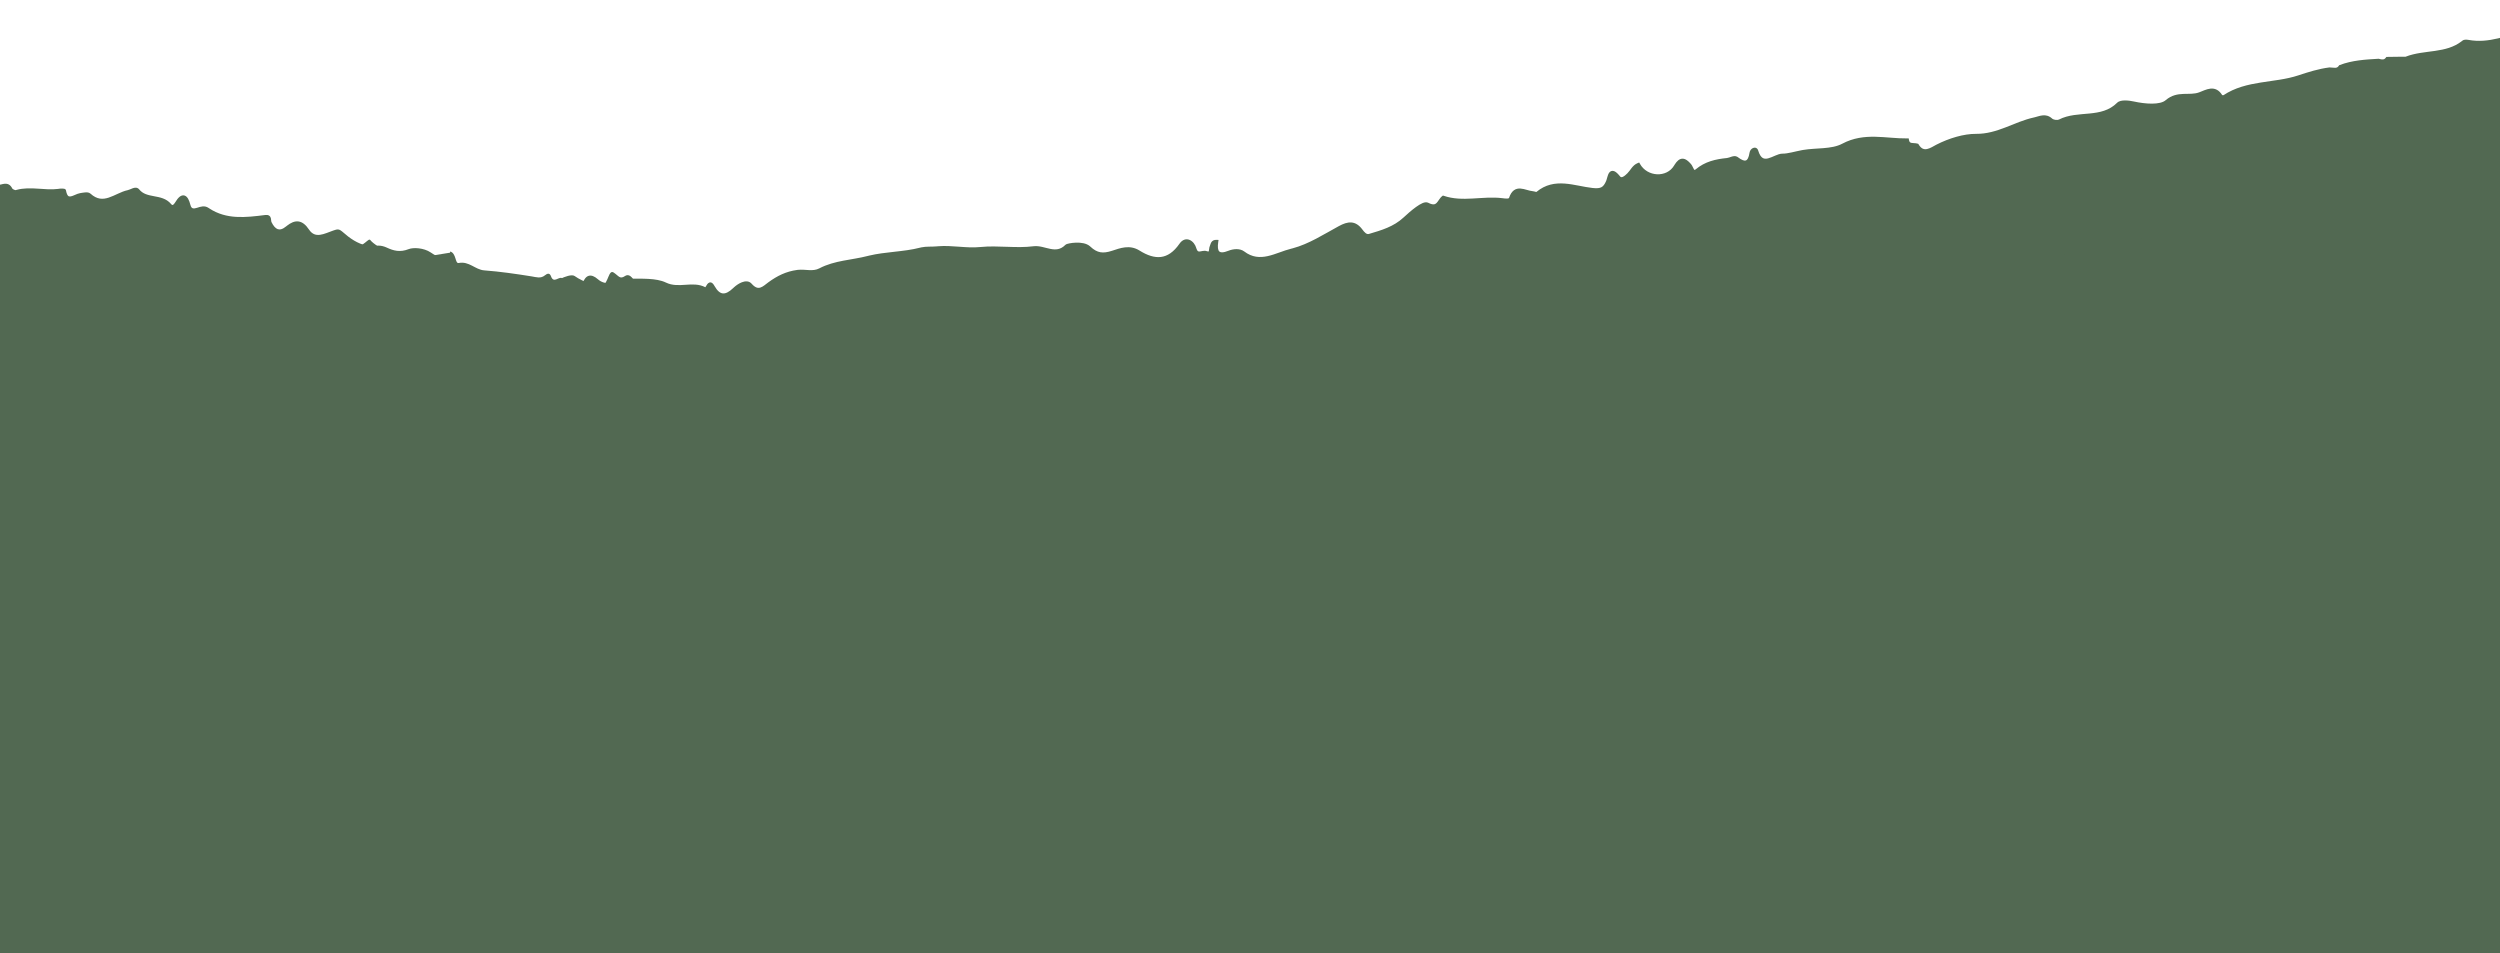 <svg width="1440" height="549" viewBox="0 0 1440 549" fill="none" xmlns="http://www.w3.org/2000/svg">
<g clip-path="url(#clip0_1431_1801)">
<path d="M1591.77 0.923C1592.43 2.99 1593.18 3.86 1593.83 4.211C1594.45 4.55 1595.2 4.537 1596.22 4.214C1597.27 3.879 1598.3 3.325 1599.53 2.784C1600.66 2.286 1601.98 1.793 1603.27 1.929H1603.27C1606.28 2.241 1609.22 2.774 1612.09 3.303C1614.98 3.834 1617.8 4.36 1620.62 4.679H1620.62C1626 5.295 1632.22 4.708 1637.3 1.534L1637.52 1.395L1637.79 1.383C1638.33 1.36 1638.88 1.342 1639.42 1.323C1639.95 1.304 1640.49 1.285 1641.02 1.263L1641.63 1.237L1641.93 1.778C1642.23 2.317 1642.48 2.886 1642.71 3.398C1642.95 3.926 1643.17 4.403 1643.43 4.838C1643.89 5.628 1644.44 6.225 1645.31 6.566L1645.49 6.632L1645.71 6.703L1645.87 6.858C1646.73 7.684 1647.38 8.093 1647.86 8.258C1648.29 8.408 1648.54 8.348 1648.73 8.237C1648.97 8.098 1649.26 7.79 1649.55 7.212C1649.7 6.92 1649.83 6.583 1649.97 6.206L1649.72 6.186L1650.38 4.864L1650.4 4.834L1651.29 5.17L1651.36 4.315C1651.62 4.337 1651.88 4.355 1652.15 4.374C1652.41 4.393 1652.69 4.412 1652.97 4.436L1653.88 4.512V81.05L1653.42 81.345C1647.43 85.156 1641.07 89.046 1632.99 87.891H1632.98C1632.79 87.862 1632.43 87.933 1631.88 88.213C1631.36 88.478 1630.83 88.848 1630.32 89.207L1630.32 89.206C1624.17 93.565 1617.63 92.818 1611.47 90.753L1610.88 90.549C1606.4 88.981 1602.16 88.612 1598.4 89.522C1594.64 90.428 1591.28 92.62 1588.54 96.314L1588.54 96.314C1586.44 99.149 1584.06 101.199 1581.33 102.471C1578.6 103.743 1575.59 104.208 1572.3 103.957H1572.29C1562.77 103.225 1554.4 106.396 1545.22 109.38H1545.22C1538.23 111.639 1530.85 115.291 1521.58 113.925C1518.27 113.436 1514.61 114.304 1510.65 115.555C1506.78 116.776 1502.61 118.373 1498.55 119.121C1498.54 119.126 1498.54 119.133 1498.52 119.143C1498.47 119.186 1498.39 119.262 1498.3 119.376C1498.12 119.606 1497.95 119.905 1497.85 120.157L1497.85 120.156C1496.48 123.428 1494.34 125.035 1491.82 125.656C1489.4 126.252 1486.7 125.917 1484.25 125.552V125.551C1482.95 125.359 1481.91 125.099 1480.93 125.121C1480.48 125.131 1480.12 125.207 1479.84 125.347C1479.57 125.479 1479.32 125.695 1479.1 126.079H1479.1C1475.88 131.738 1470.79 132.645 1465.44 133.38L1465.44 133.381C1462.92 133.728 1460.11 133.521 1457.68 133.385C1456.44 133.315 1455.31 133.262 1454.31 133.292C1453.29 133.322 1452.5 133.436 1451.92 133.655L1451.92 133.656C1449.95 134.399 1447.89 134.985 1445.85 135.535C1443.8 136.089 1441.77 136.604 1439.78 137.216C1435.81 138.437 1432.13 140.003 1429.13 142.836V142.837C1425.72 146.064 1421.22 147.573 1417.49 147.145H1417.49C1414.82 146.837 1412.03 146.854 1409.28 146.853C1406.74 146.851 1404.23 146.833 1402.02 146.487L1401.59 146.414C1398.6 145.875 1396.72 145.905 1395.24 146.434C1393.78 146.958 1392.55 148.027 1390.99 149.939H1390.99C1390.31 150.761 1389.29 151.19 1388.4 151.481C1387.94 151.632 1387.46 151.763 1387.02 151.885C1386.57 152.01 1386.16 152.127 1385.78 152.261L1385.78 152.262C1379.05 154.634 1372.21 157.528 1365.33 159.549C1363.58 160.065 1361.8 160.819 1359.9 161.584C1358.03 162.339 1356.07 163.098 1354.07 163.554C1352.06 164.011 1349.96 164.172 1347.82 163.708C1345.67 163.242 1343.54 162.16 1341.43 160.229L1341.43 160.226C1341.11 159.929 1340.81 159.821 1340.51 159.795C1340.18 159.766 1339.79 159.832 1339.3 159.982C1338.78 160.144 1338.34 160.332 1337.72 160.55C1337.17 160.746 1336.52 160.941 1335.86 160.971H1335.85C1331.1 161.166 1326.77 162.734 1322.39 164.557C1318.06 166.361 1313.62 168.444 1308.84 169.468L1308.84 169.467C1302.53 170.827 1296.46 172.926 1290.11 174.676C1283.82 176.411 1277.36 177.764 1270.56 177.511H1270.56C1268.11 177.418 1266.14 177.803 1264.5 178.661C1262.87 179.518 1261.49 180.888 1260.29 182.897L1260.29 182.896C1259.48 184.267 1258.45 186.057 1257.2 187.381C1255.95 188.709 1254.26 189.799 1252.15 189.258H1252.15C1249.24 188.503 1246.92 189.02 1244.75 190.048C1243.65 190.57 1242.58 191.223 1241.48 191.924C1240.4 192.614 1239.27 193.36 1238.09 194.014C1237.35 194.431 1236.42 195.004 1235.5 195.335C1234.55 195.679 1233.42 195.836 1232.3 195.267V195.268C1227.89 193.05 1223.69 194.718 1219.4 196.388L1219.4 196.387C1216.34 197.584 1213.38 197.046 1210.75 196.587C1208.05 196.114 1205.7 195.726 1203.34 196.696C1192.5 201.155 1181.29 204.888 1169.16 204.598H1169.16C1168.19 204.573 1167.33 204.854 1166.41 205.28C1165.95 205.497 1165.5 205.736 1165 205.993C1164.51 206.243 1163.99 206.504 1163.44 206.722V206.721C1154.4 210.302 1145.22 213.679 1135.86 216.44L1135.86 216.439C1132.05 217.567 1129.28 218.358 1127.39 221.616L1127.38 221.62C1126.3 223.474 1124.6 225.516 1122.82 226.979C1121.92 227.711 1120.97 228.33 1120.02 228.696C1119.08 229.059 1118.04 229.211 1117.06 228.839V228.84C1115.04 228.073 1113.53 227.942 1112.36 228.155C1111.2 228.366 1110.29 228.93 1109.52 229.729C1108.73 230.542 1108.1 231.589 1107.5 232.741C1107.21 233.315 1106.93 233.898 1106.66 234.482C1106.38 235.06 1106.1 235.642 1105.82 236.185L1105.82 236.186C1104.15 239.327 1102.18 241.105 1099.79 241.789C1097.46 242.458 1094.92 242.019 1092.27 241.193L1092.27 241.192C1091.64 240.995 1091.03 240.68 1090.48 240.382C1089.91 240.067 1089.42 239.779 1088.92 239.542C1087.9 239.059 1087.36 239.043 1086.92 239.369L1086.92 239.37C1078.89 245.414 1069.82 246.706 1060.43 246.484C1060.43 246.486 1060.43 246.489 1060.42 246.49C1060.4 246.504 1060.37 246.53 1060.34 246.55C1060.27 246.592 1060.18 246.654 1060.08 246.71L1059.8 246.855L1059.49 246.82C1058.57 246.715 1057.91 246.896 1057.4 247.236C1056.87 247.588 1056.41 248.174 1056.03 249.038L1055.98 249.163L1055.89 249.269C1049.49 257.119 1040.7 258.664 1031.61 258.74H1031.6C1031.3 258.74 1030.96 258.843 1030.76 258.983L1030.75 258.989L1030.19 258.161L1030.75 258.989C1028.66 260.401 1026.52 261.345 1024.42 261.123C1022.24 260.893 1020.42 259.456 1018.9 256.828C1018.55 256.221 1018.14 256.038 1017.74 256.028C1017.27 256.017 1016.63 256.244 1015.89 256.846H1015.89C1014.51 257.976 1012.99 259.027 1011.37 259.849C1010.45 260.312 1009.59 261.071 1008.64 261.966C1007.74 262.823 1006.73 263.824 1005.63 264.556C1004.5 265.308 1003.18 265.839 1001.6 265.699C1000.05 265.561 998.406 264.781 996.583 263.235L996.582 263.234C996.05 262.782 995.597 262.584 995.213 262.516C994.83 262.447 994.438 262.493 994.003 262.651C993.066 262.992 992.125 263.765 990.939 264.708C989.833 265.589 988.522 266.609 987.026 267.049C985.432 267.518 983.72 267.31 981.902 265.984C978.112 263.224 975.035 262.885 972.488 263.871C969.857 264.889 967.536 267.414 965.527 270.931L965.161 271.571L964.44 271.41C963.425 271.183 962.687 270.725 962.15 270.108C961.635 269.517 961.354 268.835 961.15 268.26C960.926 267.625 960.811 267.193 960.604 266.773C960.424 266.406 960.228 266.18 959.947 266.034L959.517 265.812L959.425 265.335C959.395 265.178 959.37 265.019 959.348 264.876C959.325 264.727 959.304 264.596 959.28 264.468C959.232 264.203 959.184 264.035 959.133 263.93C959.123 263.909 959.112 263.895 959.105 263.885C959.087 263.94 959.065 264.006 959.042 264.083C958.98 264.294 958.923 264.522 958.855 264.783C958.802 264.99 958.738 265.219 958.668 265.435C958.043 270.403 956.984 275.195 954.516 279.87C953.72 281.377 952.855 282.664 951.665 283.437C950.411 284.25 948.951 284.402 947.194 283.981V283.98C945.55 283.59 944.132 282.826 943.111 281.671C942.084 280.508 941.513 279.011 941.47 277.268L941.463 276.832C941.455 274.655 941.825 272.442 942.408 270.387L942.409 270.384C943.115 267.923 942.949 265.809 942.16 264.194C941.426 262.691 940.107 261.527 938.232 260.894L937.851 260.774C935.67 260.147 934.067 259.186 932.834 257.906C931.612 256.638 930.806 255.111 930.138 253.439V253.438C929.374 251.543 928.455 250.54 927.331 249.991C926.16 249.419 924.615 249.261 922.43 249.394C921.286 249.466 920.09 249.664 918.781 249.849C917.5 250.03 916.137 250.193 914.783 250.156C913.421 250.119 912.034 249.878 910.709 249.229C909.378 248.576 908.163 247.539 907.106 245.988C906.916 245.713 906.684 245.662 906.554 245.684C906.462 245.698 906.213 245.784 906.074 246.318L906.073 246.317C905.749 247.598 905.367 248.711 904.888 249.576C904.414 250.432 903.777 251.171 902.885 251.488C901.957 251.818 901.002 251.608 900.102 251.091C899.215 250.582 898.284 249.728 897.288 248.569L897.257 248.539C897.251 248.536 897.249 248.538 897.245 248.538C897.2 248.536 897.079 248.549 896.872 248.649C896.452 248.853 895.974 249.271 895.614 249.684L895.613 249.683C893.742 251.836 891.81 252.733 889.803 252.357C887.92 252.006 886.278 250.573 884.821 248.903V248.902C884.006 247.969 882.997 247.302 881.848 246.703C881.271 246.403 880.672 246.125 880.046 245.837C879.428 245.552 878.782 245.256 878.146 244.929V244.928C875.255 243.443 872.052 242.729 868.757 242.021C865.511 241.324 862.147 240.63 859.192 239.133V239.132C852.844 235.909 848.426 238.667 842.98 240.752C841.439 241.342 839.939 242.069 838.401 242.815C836.877 243.555 835.313 244.315 833.702 244.929C830.455 246.166 826.946 246.839 822.889 245.661L822.887 245.66C821.929 245.379 821.062 245.593 820.129 246.125C819.132 246.693 818.265 247.49 817.181 248.319L817.177 248.321C813.461 251.138 809.563 253.864 805.372 254.899C801.084 255.959 796.585 255.232 791.763 251.402C791.528 251.216 791.337 251.167 791.163 251.165C790.964 251.163 790.712 251.224 790.382 251.377C790.05 251.531 789.703 251.745 789.306 251.999C788.931 252.239 788.493 252.525 788.059 252.744L787.748 252.9L787.408 252.831C784.214 252.182 781.678 251.606 779.725 250.897C777.765 250.186 776.274 249.301 775.28 247.958C774.283 246.61 773.889 244.939 773.83 242.876C773.771 240.824 774.042 238.265 774.478 235.057V235.056C774.724 233.254 774.543 232.007 774.157 231.121C773.777 230.25 773.159 229.635 772.35 229.162C771.521 228.678 770.509 228.352 769.379 228.07C768.817 227.93 768.246 227.806 767.661 227.677C767.083 227.549 766.494 227.415 765.926 227.263C761.967 226.206 757.9 225.942 753.738 225.884C749.622 225.827 745.32 225.975 741.124 225.718V225.717C736.927 225.464 732.739 225.645 728.43 225.645C723.934 225.645 720.457 226.671 717.776 228.725C715.091 230.783 713.092 233.959 711.719 238.472V238.473C710.826 241.391 709.621 244.15 707.557 245.536C705.331 247.03 702.506 246.718 699.004 244.493V244.492C697.685 243.657 696.554 243.654 695.438 244.004C694.523 244.291 693.662 244.793 692.715 245.359L691.733 245.941C690.859 246.448 690.031 247.044 689.138 247.667C688.263 248.277 687.334 248.907 686.335 249.401C684.274 250.421 681.923 250.86 678.965 249.687V249.686C678.328 249.434 677.623 249.615 677.064 250.185C676.506 250.755 676.165 251.667 676.363 252.681L676.364 252.684C676.763 254.753 676.889 256.457 676.701 257.791C676.512 259.133 675.98 260.244 674.938 260.865C673.929 261.467 672.685 261.459 671.41 261.157C670.119 260.851 668.631 260.207 666.986 259.31V259.309C666.813 259.216 666.517 259.12 666.226 259.081C666.083 259.062 665.974 259.062 665.905 259.07C665.899 259.071 665.894 259.072 665.89 259.072C664.011 260.449 662.382 261.179 660.913 261.305C659.374 261.437 658.14 260.897 657.135 260.024C656.166 259.183 655.393 258.021 654.704 256.865C654.073 255.806 653.524 254.781 652.9 253.787L652.628 253.363C650.131 249.579 645.701 248.831 641.362 249.833L640.942 249.936C632.694 252.062 624.907 254.504 620.968 262.71C620.677 263.319 620.193 264.336 619.515 264.992C619.16 265.336 618.658 265.674 618.015 265.719C617.347 265.765 616.742 265.483 616.227 265.019V265.018C615.606 264.463 614.871 263.946 614.07 263.404C613.286 262.874 612.426 262.312 611.643 261.708C610.078 260.502 608.587 258.957 608.33 256.665V256.664C608.098 254.635 607.813 252.972 607.172 251.588C606.551 250.248 605.575 249.131 603.863 248.248V248.247C603.504 248.063 603.265 247.747 603.131 247.541C602.974 247.3 602.843 247.029 602.745 246.776C602.648 246.526 602.566 246.254 602.525 246.003C602.506 245.882 602.489 245.725 602.501 245.56C602.509 245.45 602.543 245.091 602.838 244.802L602.837 244.801C604.156 243.496 604.624 242.572 604.725 241.943C604.814 241.386 604.638 240.906 604.173 240.374C603.676 239.805 602.941 239.282 602.067 238.679C601.245 238.111 600.283 237.461 599.567 236.703V236.702C599.215 236.33 598.86 235.929 598.577 235.511C598.296 235.095 598.043 234.601 597.966 234.046C597.884 233.457 598.009 232.87 598.369 232.327C598.711 231.812 599.237 231.377 599.896 230.992L599.898 230.991C601.056 230.32 601.461 229.685 601.53 229.207C601.597 228.747 601.404 228.058 600.444 227.14V227.139C598.151 224.949 595.746 222.636 594.204 219.831C592.899 217.456 592.22 214.751 592.643 211.498C591.944 211.97 591.51 212.457 591.222 212.932C590.73 213.741 590.584 214.637 590.473 215.732V215.736C590.087 219.375 588.168 221.784 585.063 223.491L585.064 223.492C584.164 223.99 583.31 224.454 582.61 224.929C581.88 225.423 581.493 225.818 581.357 226.105C581.305 226.217 581.305 226.283 581.315 226.335C581.328 226.399 581.378 226.539 581.578 226.755C582.004 227.214 582.921 227.815 584.657 228.526L584.884 228.631C585.972 229.2 586.372 230.404 586.458 231.496C586.553 232.706 586.31 234.124 585.853 235.476C585.393 236.835 584.691 238.203 583.803 239.309C582.924 240.401 581.787 241.329 580.436 241.622H580.435C577.934 242.162 576.814 242.876 576.365 243.684C575.919 244.487 575.933 245.749 576.744 247.972L576.849 248.289C577.064 249.036 577.087 249.831 577.029 250.571C576.963 251.425 576.782 252.276 576.596 253.013L576.595 253.017C576.328 254.055 576.025 255.362 575.474 256.489C574.906 257.65 574.023 258.736 572.54 259.241C571.705 259.528 570.933 259.525 570.244 259.208C569.593 258.908 569.151 258.387 568.831 257.92C568.528 257.477 568.226 256.905 568.007 256.534C567.752 256.104 567.543 255.819 567.33 255.644L567.329 255.643C564.187 253.053 562.305 250.029 561.531 246.703C560.761 243.391 561.106 239.859 562.281 236.264C563.138 233.629 562.885 232.217 562.174 231.27C561.482 230.348 560.217 229.646 558.276 228.911L557.402 228.593C551.085 226.374 545.186 225.366 538.735 227.011L538.733 227.012C534.204 228.154 530.749 226.844 527.854 224.703C526.428 223.648 525.13 222.388 523.906 221.137C522.664 219.867 521.52 218.631 520.324 217.523L519.942 217.178C518.042 215.485 516.274 214.355 514.459 213.864C512.56 213.351 510.504 213.512 508.038 214.66H508.036C507.739 214.798 507.487 214.942 507.113 215.133C506.775 215.305 506.375 215.493 505.94 215.615C505.496 215.74 504.994 215.802 504.453 215.708C503.908 215.613 503.383 215.372 502.88 214.975V214.974C499.848 212.596 496.359 211.759 492.602 211.217C488.913 210.685 484.834 210.436 481.084 209.124V209.123C478.729 208.3 477.067 208.636 475.877 209.59C474.623 210.595 473.694 212.44 473.203 215.021L473.202 215.022C472.719 217.556 472.182 220.282 470.878 222.56C469.534 224.906 467.404 226.741 463.871 227.571H463.869C463.26 227.714 462.934 227.964 462.738 228.224C462.53 228.501 462.398 228.886 462.351 229.401C462.25 230.492 462.538 231.738 462.735 232.94L462.736 232.942C463.282 236.302 462.342 238.646 460.702 240.485C459.155 242.221 456.926 243.539 455.104 244.837L455.104 244.838C453.952 245.663 452.839 246.117 451.746 246.26C450.652 246.402 449.645 246.223 448.72 245.878C447.806 245.537 446.96 245.031 446.18 244.51C445.788 244.249 445.401 243.975 445.028 243.713C444.651 243.448 444.287 243.192 443.922 242.952L443.921 242.951C438.823 239.588 434.077 236.153 430.162 230.567V230.566C428.29 227.893 428.233 225.553 428.676 223.485C428.887 222.5 429.218 221.55 429.471 220.741C429.735 219.897 429.924 219.181 429.952 218.505V218.503C430.224 212.195 429.134 206.133 427.794 200.005C426.677 194.896 425.38 189.71 424.613 184.384C423.54 186.955 423.16 189.788 422.747 192.767C422.2 196.714 421.591 200.925 418.851 204.449L418.852 204.45C417.573 206.102 416.642 207.536 416.297 209.016C415.968 210.428 416.151 211.995 417.379 213.978H417.378C417.943 214.883 418.865 216.327 419.189 217.873C419.356 218.669 419.378 219.541 419.086 220.41C418.791 221.289 418.203 222.085 417.287 222.761L417.283 222.764C416.377 223.426 415.467 223.779 414.553 223.862C413.644 223.946 412.802 223.756 412.038 223.442C411.282 223.132 410.577 222.69 409.935 222.242C409.612 222.017 409.294 221.784 408.989 221.56C408.683 221.334 408.391 221.117 408.102 220.914V220.915C407.353 220.396 406.624 219.77 405.96 219.205C405.091 220.301 405.298 221.515 405.624 222.01L405.703 222.112L405.705 222.115C407.353 223.955 408.366 225.664 408.806 227.294C409.252 228.95 409.09 230.465 408.491 231.855C407.903 233.22 406.909 234.427 405.748 235.53C404.585 236.634 403.204 237.68 401.792 238.704L401.791 238.705C398.504 241.087 396.638 244.777 395.464 248.797C395.056 250.196 394.514 251.562 393.566 252.547C392.563 253.589 391.207 254.105 389.423 253.991V253.99C387.687 253.882 386.086 253.306 384.901 252.262C383.7 251.202 382.982 249.706 382.973 247.906L382.963 247.451C382.882 245.243 382.299 243.984 381.422 243.217C380.508 242.418 379.088 241.983 376.971 241.847L376.537 241.823C373.991 241.71 370.716 240.565 369.637 237.292V237.291C369.03 235.481 369.44 233.931 370.286 232.698C371.102 231.511 372.315 230.623 373.352 229.983L373.354 229.982C374.547 229.25 375.259 228.637 375.641 228.138C376.002 227.666 376.018 227.369 375.971 227.162C375.91 226.897 375.687 226.526 375.128 226.043C374.58 225.569 373.809 225.071 372.833 224.526V224.525C371.897 224.004 370.861 223.243 370.133 222.275C369.393 221.292 368.917 220.009 369.343 218.576L369.344 218.571C370.932 213.321 372.287 208.807 370.099 203.547V203.546C369.889 203.041 369.928 202.467 369.955 202.111C369.989 201.665 370.032 201.328 370.022 200.959C370.014 200.615 369.955 200.35 369.836 200.136C369.724 199.935 369.515 199.699 369.062 199.483C368.399 199.169 367.629 198.65 367.115 197.971C366.581 197.266 366.228 196.219 366.881 195.157L366.884 195.151L367.104 194.785C368.166 192.967 368.573 191.334 368.587 189.822C368.602 188.196 368.165 186.638 367.487 185.056C366.8 183.452 365.908 181.913 365.021 180.242C364.152 178.604 363.306 176.871 362.828 175.02L362.827 175.017C362.585 174.071 362.254 173.08 361.905 171.998C361.562 170.932 361.207 169.795 360.952 168.624C360.44 166.276 360.306 163.708 361.473 161.123L361.738 160.532L362.386 160.534C365.873 160.542 369.804 160.432 373.485 160.643C377.163 160.853 380.747 161.386 383.567 162.752H383.566C387.347 164.579 391.144 164.287 395.142 164.02C398.784 163.776 402.628 163.548 406.287 165.452C406.499 165.132 406.717 164.793 406.848 164.554L406.849 164.552C407.155 163.995 407.485 163.518 407.862 163.184C408.259 162.833 408.791 162.576 409.415 162.681C409.981 162.776 410.403 163.137 410.699 163.471C411.005 163.816 411.287 164.258 411.554 164.736C413.227 167.691 414.849 168.87 416.393 169.007C417.981 169.147 419.932 168.233 422.368 165.878L422.862 165.419C424.076 164.338 425.685 163.218 427.32 162.585C429.152 161.876 431.406 161.656 432.952 163.431H432.951C434.057 164.699 435.012 165.335 435.818 165.613C436.604 165.885 437.329 165.845 438.053 165.607C438.802 165.361 439.547 164.902 440.332 164.327C440.722 164.041 441.105 163.739 441.499 163.43C441.887 163.125 442.287 162.811 442.687 162.524C447.713 158.904 452.673 156.366 459.194 155.48L459.628 155.429C461.799 155.203 464.026 155.487 465.966 155.577C468.106 155.676 470.057 155.565 471.919 154.581C476.333 152.25 481.045 151.06 485.746 150.156C490.498 149.243 495.136 148.636 499.674 147.466L500.609 147.233C505.298 146.112 510.137 145.582 514.925 145.05C520.057 144.48 525.135 143.907 530.064 142.629L530.675 142.485C532.108 142.184 533.587 142.104 534.995 142.071C536.645 142.032 538.154 142.056 539.574 141.911L540.385 141.837C544.429 141.512 548.409 141.809 552.303 142.097C556.484 142.406 560.567 142.704 564.694 142.286C569.838 141.767 575.053 141.986 580.166 142.164C585.306 142.343 590.351 142.48 595.283 141.839H595.284C597.002 141.617 598.706 141.874 600.324 142.236C601.133 142.417 601.948 142.631 602.733 142.831C603.527 143.033 604.301 143.225 605.068 143.372C606.604 143.667 608.053 143.777 609.458 143.478C610.844 143.182 612.255 142.473 613.69 141.017L613.695 141.012C613.869 140.838 614.084 140.736 614.194 140.687C614.338 140.622 614.502 140.563 614.675 140.509C615.022 140.399 615.465 140.288 615.97 140.188C616.982 139.986 618.302 139.812 619.717 139.764C621.129 139.716 622.668 139.793 624.104 140.111C625.444 140.408 626.761 140.929 627.792 141.816L627.994 141.998V141.999C630.069 143.959 631.916 144.95 633.826 145.286C635.753 145.625 637.87 145.319 640.532 144.449H640.533C645.064 142.973 650.642 140.714 656.383 144.327C660.873 147.146 664.981 148.479 668.725 148.004C672.431 147.534 676.004 145.263 679.383 140.384C680.215 139.182 681.181 138.398 682.244 138.048C683.317 137.694 684.377 137.819 685.312 138.234C687.128 139.042 688.522 140.958 689.07 142.922L689.186 143.297C689.459 144.106 689.761 144.476 689.993 144.651C690.238 144.835 690.542 144.906 691.016 144.87C691.559 144.829 692.027 144.689 692.763 144.558C693.4 144.444 694.22 144.348 695.016 144.641H695.017C695.802 144.929 696.091 144.861 696.143 144.841C696.153 144.837 696.159 144.834 696.176 144.812C696.201 144.778 696.243 144.706 696.286 144.562C696.382 144.244 696.416 143.853 696.482 143.294C696.54 142.812 696.626 142.156 696.902 141.603C697.002 141.404 697.074 141.166 697.192 140.796C697.298 140.465 697.442 140.03 697.679 139.626C697.928 139.201 698.291 138.79 698.842 138.508C699.382 138.231 700.024 138.12 700.769 138.151L701.888 138.198L701.715 139.305C701.489 140.75 701.43 141.95 701.541 142.893C701.653 143.84 701.924 144.432 702.27 144.782C702.593 145.111 703.101 145.348 703.97 145.339C704.862 145.33 706.072 145.058 707.668 144.412C709.012 143.866 710.615 143.506 712.19 143.504C713.76 143.502 715.39 143.858 716.687 144.844C721.255 148.319 725.71 148.497 730.175 147.521C732.433 147.028 734.676 146.243 736.944 145.43C739.191 144.624 741.476 143.786 743.729 143.241L744.623 143.014C753.846 140.565 762.385 135.034 771.188 130.234H771.189C773.684 128.877 776.066 127.968 778.368 128.141C780.743 128.319 782.818 129.625 784.728 132.196C785.315 132.981 785.921 133.755 786.603 134.27C787.251 134.759 787.864 134.941 788.555 134.736L788.557 134.735C795.818 132.592 802.75 130.555 808.41 125.302C810.369 123.478 813.092 121.048 815.636 119.22C816.903 118.309 818.168 117.517 819.298 117.031C819.863 116.788 820.432 116.605 820.976 116.536C821.517 116.467 822.103 116.504 822.635 116.779H822.636C824.124 117.55 825.132 117.753 825.828 117.707C826.486 117.664 826.975 117.393 827.434 116.945C827.93 116.461 828.335 115.835 828.854 115.077C829.338 114.368 829.926 113.544 830.728 112.945L831.149 112.63L831.648 112.8C837.045 114.642 842.546 114.655 848.202 114.354C853.805 114.055 859.631 113.439 865.387 114.151H865.388C866.282 114.263 867.267 114.414 868.108 114.372C869.032 114.326 869.18 114.086 869.211 113.992L869.212 113.987C869.902 111.905 870.822 110.484 871.989 109.617C873.176 108.736 874.493 108.522 875.77 108.601C877.015 108.677 878.298 109.037 879.459 109.366C880.662 109.707 881.743 110.017 882.753 110.105C883.079 110.131 883.411 110.204 883.694 110.274C884.05 110.363 884.198 110.41 884.495 110.481C884.714 110.534 884.865 110.557 884.966 110.564C890.19 106.187 895.728 105.345 901.21 105.731C903.954 105.925 906.7 106.427 909.378 106.942C912.075 107.462 914.692 107.992 917.264 108.275L917.267 108.276C919.831 108.565 921.354 108.406 922.431 107.83C923.483 107.267 924.299 106.199 925.173 104.146C925.4 103.603 925.574 102.866 925.834 101.957C926.069 101.138 926.383 100.151 926.908 99.446C927.184 99.077 927.563 98.72 928.082 98.535C928.617 98.344 929.18 98.379 929.729 98.582C930.624 98.912 931.583 99.725 932.669 101.009L933.143 101.588L933.144 101.59C933.417 101.937 933.661 102.032 933.866 102.055C934.11 102.081 934.44 102.017 934.867 101.809C935.74 101.382 936.647 100.54 937.394 99.801L937.396 99.799C937.816 99.385 938.199 98.911 938.593 98.389C938.968 97.891 939.393 97.294 939.814 96.761C940.685 95.659 941.755 94.545 943.367 93.916L944.181 93.599L944.605 94.362C948.845 101.989 960.077 102.47 964.293 95.331L964.56 94.892C965.9 92.748 967.353 91.404 969.136 91.401C970.068 91.4 970.933 91.775 971.729 92.338C972.424 92.829 973.116 93.496 973.817 94.288L974.118 94.635L974.12 94.637C974.489 95.072 974.778 95.67 975.004 96.144C975.257 96.676 975.463 97.122 975.695 97.474C975.938 97.841 976.076 97.89 976.091 97.894C976.093 97.894 976.099 97.894 976.109 97.894C976.122 97.893 976.15 97.889 976.194 97.874C976.289 97.841 976.45 97.759 976.682 97.565C982.124 93.017 988.21 91.667 994.771 91.014L994.774 91.013C995.085 90.983 995.465 90.882 995.936 90.727C996.357 90.588 996.932 90.376 997.424 90.228C998.316 89.957 999.608 89.655 1000.7 90.328L1000.92 90.477C1002.11 91.383 1003.1 91.968 1003.91 92.27C1004.72 92.572 1005.27 92.563 1005.66 92.42C1006.03 92.279 1006.44 91.94 1006.82 91.198C1007.2 90.447 1007.52 89.359 1007.75 87.873C1007.94 86.666 1008.78 85.656 1009.75 85.246C1010.25 85.035 1010.87 84.946 1011.48 85.203C1012.11 85.469 1012.51 86.02 1012.71 86.686L1012.71 86.688C1013.48 89.228 1014.42 90.431 1015.31 90.974C1016.18 91.502 1017.2 91.531 1018.46 91.212C1019.75 90.886 1021.07 90.256 1022.5 89.644C1023.85 89.066 1025.36 88.478 1026.76 88.5H1026.77C1028.18 88.521 1029.96 88.217 1031.92 87.797C1033.83 87.388 1035.95 86.859 1037.85 86.504L1038.6 86.37C1042.4 85.736 1046.46 85.644 1050.2 85.341C1054.26 85.012 1058.01 84.435 1061.14 82.772C1067.55 79.365 1073.89 78.662 1080.13 78.774C1083.24 78.831 1086.34 79.091 1089.41 79.323C1092.48 79.557 1095.52 79.763 1098.55 79.727L1099.41 79.716L1099.55 80.567C1099.67 81.305 1099.9 81.676 1100.11 81.881C1100.32 82.089 1100.61 82.228 1101.05 82.314C1101.51 82.406 1102.01 82.422 1102.64 82.457C1103.22 82.49 1103.92 82.54 1104.58 82.748L1104.94 82.864L1105.13 83.193C1105.94 84.567 1106.77 85.282 1107.53 85.633C1108.29 85.981 1109.1 86.021 1109.97 85.844C1110.86 85.664 1111.77 85.267 1112.71 84.784C1113.17 84.544 1113.62 84.29 1114.07 84.038C1114.51 83.789 1114.96 83.538 1115.38 83.321C1122.64 79.61 1131.17 77.036 1138.26 77.098C1144.37 77.149 1149.77 75.457 1155.12 73.402C1160.42 71.365 1165.75 68.924 1171.48 67.671L1172.09 67.526C1172.69 67.372 1173.29 67.192 1173.92 67.013C1174.74 66.781 1175.61 66.556 1176.5 66.46C1178.34 66.26 1180.21 66.629 1182.1 68.356L1182.23 68.46C1182.59 68.703 1183.21 68.934 1183.96 69.035C1184.83 69.151 1185.56 69.057 1185.91 68.872L1185.92 68.87C1191.43 66.039 1197.75 65.957 1203.55 65.381C1209.43 64.796 1214.92 63.715 1219.46 59.196C1220.02 58.629 1220.78 58.304 1221.55 58.115C1222.32 57.924 1223.19 57.855 1224.05 57.855C1225.78 57.858 1227.65 58.145 1229.1 58.462H1229.1C1232.39 59.181 1236.19 59.719 1239.59 59.695C1243.05 59.671 1245.86 59.064 1247.39 57.736L1247.39 57.734C1250.83 54.773 1254.35 54.223 1257.65 54.097C1258.47 54.066 1259.29 54.06 1260.08 54.052C1260.87 54.043 1261.64 54.031 1262.4 53.989C1263.92 53.905 1265.35 53.702 1266.73 53.185L1267.45 52.9C1267.7 52.8 1267.95 52.696 1268.21 52.589C1268.72 52.377 1269.26 52.154 1269.8 51.948C1270.88 51.538 1272.05 51.167 1273.23 51.049C1274.43 50.929 1275.67 51.066 1276.87 51.687C1278.03 52.283 1279.06 53.287 1279.98 54.77C1280.05 54.792 1280.14 54.819 1280.26 54.835C1280.4 54.855 1280.54 54.858 1280.64 54.849C1280.66 54.846 1280.68 54.842 1280.7 54.839C1287.38 50.413 1294.75 48.722 1302.1 47.551C1309.54 46.366 1316.87 45.717 1323.81 43.422C1329.62 41.5 1335.52 39.622 1341.73 38.842L1341.79 38.834H1341.85C1342.46 38.834 1343.08 38.908 1343.61 38.966C1344.17 39.026 1344.65 39.071 1345.1 39.051C1345.54 39.032 1345.9 38.952 1346.22 38.788C1346.53 38.627 1346.86 38.356 1347.17 37.866L1347.35 37.591L1347.65 37.474C1354.91 34.689 1362.53 34.297 1369.96 33.849L1370.13 33.838L1370.3 33.886C1371.23 34.153 1371.98 34.301 1372.62 34.227C1373.19 34.16 1373.74 33.909 1374.26 33.191L1374.55 32.788L1375.05 32.78C1377.97 32.735 1380.87 32.69 1383.79 32.66H1385.64C1391.1 30.525 1397.08 30.118 1402.64 29.302C1408.16 28.492 1413.38 27.279 1417.91 23.768L1418.35 23.421C1418.91 22.965 1419.65 22.86 1420.2 22.841C1420.8 22.821 1421.41 22.896 1421.9 22.986C1427.78 24.071 1433.36 23.401 1438.93 22.092C1441.71 21.436 1444.48 20.624 1447.29 19.796C1450.08 18.97 1452.92 18.126 1455.79 17.425H1455.79C1472.29 13.418 1489.2 8.425 1506.87 10.356H1506.87C1508.62 10.546 1510.17 10.04 1511.83 9.367C1513.42 8.723 1515.22 7.861 1517.14 7.71C1526.9 6.908 1536.79 7.498 1546.44 7.782C1552.44 7.959 1558.06 7.105 1563.43 5.567L1563.43 5.566C1569.78 3.763 1576.24 1.138 1583.43 3.804C1583.64 3.883 1583.75 3.856 1583.82 3.826C1583.94 3.778 1584.1 3.664 1584.33 3.417C1584.45 3.297 1584.56 3.168 1584.69 3.016C1584.82 2.87 1584.97 2.706 1585.12 2.547C1585.43 2.235 1585.84 1.876 1586.38 1.672L1586.39 1.669C1587.75 1.17 1589.17 0.731 1590.5 0.279L1591.46 -0.051L1591.77 0.923ZM942.856 279.335C942.886 279.414 942.918 279.491 942.95 279.567L942.857 279.335C942.828 279.256 942.8 279.177 942.773 279.096L942.856 279.335ZM965.856 268.507C965.756 268.654 965.658 268.804 965.561 268.956C965.658 268.805 965.756 268.655 965.856 268.508V268.507ZM943.819 268.267C943.794 268.573 943.755 268.885 943.702 269.202L943.771 268.73C943.791 268.575 943.807 268.42 943.819 268.267ZM983.643 265.858C983.736 265.901 983.829 265.94 983.921 265.976V265.975C983.814 265.933 983.706 265.886 983.598 265.836C983.613 265.843 983.627 265.852 983.643 265.858ZM987.452 265.826V265.827V265.826ZM983.075 265.562C983.105 265.58 983.135 265.595 983.165 265.612C983.085 265.567 983.005 265.519 982.924 265.468C982.975 265.5 983.025 265.533 983.075 265.562ZM982.491 265.177C982.59 265.249 982.688 265.317 982.785 265.381C982.798 265.389 982.812 265.397 982.825 265.405C982.715 265.334 982.603 265.258 982.491 265.177ZM619.524 263.326C619.466 263.426 619.406 263.525 619.343 263.621C619.406 263.525 619.466 263.427 619.524 263.327V263.326ZM942.877 263.408C942.94 263.522 943.001 263.637 943.059 263.755L942.877 263.407C942.814 263.294 942.747 263.182 942.678 263.072L942.877 263.408ZM673.552 260.315L673.712 260.285C673.73 260.281 673.747 260.276 673.765 260.271C673.695 260.288 673.624 260.304 673.552 260.315ZM673.815 260.258C673.883 260.24 673.95 260.222 674.015 260.199C673.95 260.222 673.883 260.24 673.815 260.258ZM671.192 260.066C671.209 260.071 671.225 260.075 671.241 260.079C671.209 260.07 671.176 260.06 671.144 260.051L671.192 260.066ZM937.391 259.58C937.627 259.662 937.872 259.74 938.127 259.813L937.753 259.7C937.507 259.622 937.271 259.54 937.043 259.453L937.391 259.58ZM1015.89 255.615C1015.85 255.642 1015.81 255.672 1015.76 255.7C1015.83 255.659 1015.89 255.618 1015.95 255.58L1015.89 255.615ZM637.618 249.791C637.209 249.907 636.802 250.026 636.396 250.148C636.834 250.017 637.273 249.889 637.714 249.765L637.618 249.791ZM928.05 249.24C928.249 249.352 928.44 249.475 928.624 249.611C928.44 249.475 928.248 249.352 928.05 249.24ZM919.271 248.768C918.812 248.834 918.351 248.901 917.889 248.96C918.14 248.928 918.391 248.895 918.641 248.859C918.851 248.83 919.061 248.798 919.271 248.768ZM912.033 248.695C912.046 248.7 912.059 248.703 912.072 248.707C912.055 248.701 912.038 248.696 912.021 248.69C912.025 248.692 912.029 248.694 912.033 248.695ZM911.148 248.331C911.31 248.41 911.473 248.481 911.638 248.547C911.463 248.476 911.289 248.4 911.117 248.314C911.128 248.32 911.138 248.326 911.148 248.331ZM926.029 248.534L925.708 248.479C925.663 248.473 925.618 248.468 925.573 248.462C925.728 248.483 925.88 248.506 926.029 248.534ZM909.267 247.013C909.287 247.032 909.308 247.05 909.328 247.068C909.288 247.031 909.247 246.992 909.207 246.953C909.227 246.973 909.246 246.993 909.267 247.013ZM1059.4 245.808L1059.2 245.795C1059.14 245.793 1059.08 245.791 1059.02 245.791C1059.15 245.792 1059.27 245.798 1059.4 245.808ZM690.55 245.492C690.492 245.529 690.435 245.567 690.378 245.604C690.547 245.494 690.717 245.385 690.889 245.28L690.55 245.492ZM907.325 244.867L907.327 244.868C907.3 244.853 907.273 244.84 907.246 244.827C907.273 244.84 907.299 244.853 907.325 244.867ZM906.502 244.683C906.673 244.669 906.846 244.688 907.014 244.737C906.846 244.688 906.673 244.669 906.502 244.683ZM693.151 243.946C692.989 244.037 692.828 244.129 692.667 244.224L692.427 244.366C692.827 244.129 693.231 243.896 693.64 243.685L693.151 243.946ZM174 203.257C175.773 209.506 182.443 211.144 186.694 216.071C179.934 218.58 174.571 214.72 167.825 214.254C170.499 221.93 175.683 225.145 183.314 226.062C176.539 226.512 175.382 234.76 168.907 235.271C167.6 235.376 167.645 237.148 168.141 238.425C169.583 242.225 168.426 244.178 164.205 244.028C160.434 243.893 158.18 243.097 159.021 238.215C159.923 232.942 156.664 227.895 153.704 224.439C148.119 217.923 153.022 217.333 157.167 215.623C160.242 216.717 162.058 216.698 163.799 212.796C165.662 208.62 167.946 203.542 174 203.257ZM579.319 240.861C579.247 240.881 579.176 240.902 579.105 240.922C579.315 240.863 579.533 240.805 579.76 240.75L579.319 240.861ZM841.44 240.298C841.373 240.327 841.306 240.357 841.239 240.386C841.502 240.272 841.765 240.16 842.029 240.053L841.44 240.298ZM602.502 237.763C602.7 237.9 602.898 238.038 603.094 238.176C602.898 238.038 602.7 237.9 602.502 237.763ZM601.999 237.414C602.084 237.474 602.171 237.533 602.257 237.593C602.078 237.469 601.901 237.344 601.727 237.219C601.817 237.284 601.907 237.35 601.999 237.414ZM599.405 234.951C599.524 235.127 599.661 235.303 599.811 235.48L599.597 235.215C599.529 235.127 599.465 235.039 599.405 234.951ZM600.851 231.574C600.709 231.67 600.559 231.763 600.4 231.855L600.632 231.717C600.707 231.67 600.78 231.622 600.851 231.574ZM431.544 230.772C431.718 231.007 431.893 231.239 432.07 231.466H432.071C431.894 231.239 431.718 231.007 431.544 230.772ZM431.339 230.495C431.381 230.553 431.424 230.61 431.467 230.668C431.304 230.446 431.141 230.222 430.98 229.993C431.099 230.162 431.219 230.33 431.339 230.495ZM773.536 228.759C773.545 228.766 773.554 228.773 773.562 228.78C773.454 228.695 773.342 228.613 773.227 228.535C773.332 228.607 773.436 228.681 773.536 228.759ZM773.164 228.493C773.063 228.426 772.96 228.361 772.854 228.3C772.96 228.361 773.063 228.426 773.164 228.493ZM1117.67 227.983C1117.62 227.973 1117.58 227.961 1117.54 227.948L1117.54 227.947C1117.58 227.961 1117.62 227.973 1117.67 227.983ZM534.196 226.356C534.306 226.37 534.416 226.382 534.526 226.392L534.197 226.356C534.088 226.343 533.98 226.328 533.872 226.312L534.196 226.356ZM765.418 226.104C765.673 226.165 765.929 226.23 766.184 226.298L765.418 226.103C765.162 226.041 764.907 225.983 764.65 225.927L765.418 226.104ZM530.858 225.368C530.954 225.414 531.051 225.458 531.148 225.501C530.872 225.377 530.601 225.242 530.334 225.099C530.507 225.191 530.681 225.284 530.858 225.368ZM370.183 219.623C370.182 219.636 370.184 219.649 370.184 219.662C370.184 219.622 370.184 219.581 370.186 219.54C370.184 219.568 370.183 219.595 370.183 219.623ZM370.199 219.366C370.194 219.415 370.19 219.464 370.188 219.513C370.19 219.464 370.194 219.415 370.199 219.366ZM404.78 219.187C404.736 219.269 404.697 219.352 404.66 219.436C404.697 219.352 404.737 219.269 404.781 219.187H404.78ZM1128.3 218.851C1128.22 218.927 1128.14 219.006 1128.06 219.086C1128.22 218.925 1128.38 218.772 1128.55 218.627L1128.3 218.851ZM405.722 218.01C405.662 218.062 405.606 218.116 405.551 218.17L405.723 218.01C405.782 217.957 405.844 217.905 405.907 217.854C405.843 217.906 405.781 217.957 405.722 218.01ZM520.218 216.091C520.478 216.314 520.739 216.547 521.001 216.788L520.609 216.433C520.479 216.316 520.348 216.203 520.218 216.091ZM-0.544 106.492C-0.16 106.439 0.255 106.34 0.73 106.222C1.343 106.07 2.072 105.882 2.795 105.832C3.542 105.781 4.355 105.87 5.136 106.319C5.912 106.765 6.548 107.504 7.066 108.556H7.067C7.081 108.582 7.152 108.687 7.342 108.836C7.52 108.976 7.753 109.117 8.008 109.234C8.263 109.352 8.516 109.436 8.729 109.477C8.833 109.497 8.918 109.504 8.98 109.505C9.031 109.505 9.056 109.501 9.062 109.5L9.468 109.386C13.657 108.247 17.851 108.403 21.9 108.673C25.866 108.937 29.663 109.303 33.417 108.815L34.167 108.706C34.713 108.616 35.449 108.599 36.04 108.627C36.339 108.641 36.639 108.669 36.887 108.715C37.004 108.737 37.156 108.771 37.302 108.83C37.373 108.859 37.487 108.912 37.603 109.003C37.711 109.087 37.921 109.283 37.993 109.619L37.997 109.636L38 109.652C38.333 111.509 38.819 112.4 39.25 112.809C39.614 113.154 40.048 113.256 40.706 113.144C41.419 113.022 42.221 112.676 43.181 112.259C44.076 111.869 45.125 111.408 46.142 111.245H46.143C46.931 111.119 48.064 110.894 49.072 110.822C49.586 110.786 50.124 110.783 50.625 110.865C51.119 110.947 51.666 111.126 52.101 111.526H52.1C54.033 113.289 55.826 114.109 57.512 114.381C59.209 114.654 60.891 114.387 62.626 113.824C64.379 113.256 66.105 112.416 67.939 111.577C69.739 110.754 71.631 109.938 73.587 109.526L73.593 109.525C73.962 109.45 74.389 109.287 74.901 109.069C75.38 108.866 75.956 108.604 76.5 108.416C77.044 108.227 77.685 108.064 78.331 108.116C79.029 108.173 79.683 108.477 80.191 109.112C82.317 111.759 85.325 112.383 88.76 113.026C92.083 113.649 95.853 114.292 98.509 117.481L98.626 117.615C98.89 117.903 99.091 118.019 99.217 118.063C99.335 118.105 99.436 118.103 99.567 118.049C99.921 117.904 100.395 117.421 100.924 116.54C101.774 115.103 102.609 114.033 103.444 113.362C104.292 112.682 105.263 112.324 106.266 112.62C107.208 112.898 107.892 113.677 108.396 114.564C108.912 115.474 109.332 116.659 109.677 118.027C110.021 119.392 110.565 119.812 111.037 119.963C111.622 120.15 112.452 120.046 113.563 119.681V119.68C115.424 119.069 117.812 118.175 120.146 119.773L120.617 120.087C130.516 126.551 141.411 125.286 152.747 123.845C153.608 123.733 154.375 123.805 154.987 124.188C155.624 124.585 155.895 125.194 156.024 125.708C156.145 126.186 156.175 126.741 156.209 127.096C156.239 127.416 156.273 127.629 156.319 127.777L156.37 127.904L156.375 127.915C157.477 130.186 158.687 131.528 159.952 131.981C161.127 132.402 162.689 132.163 164.828 130.392L165.267 130.036C167.46 128.309 169.614 127.31 171.782 127.546C174.12 127.8 176.12 129.445 177.971 132.213V132.214C178.936 133.659 179.963 134.468 180.989 134.895C182.022 135.324 183.141 135.402 184.343 135.247C185.553 135.091 186.809 134.702 188.095 134.233C189.321 133.786 190.7 133.213 191.888 132.812H191.89C192.452 132.624 192.953 132.45 193.383 132.336C193.821 132.219 194.266 132.14 194.731 132.176C195.578 132.241 196.265 132.675 197.016 133.299L197.343 133.578L197.348 133.582C201.515 137.273 205.963 140.432 211.436 141.507L212.774 141.771L212.12 142.968C210.174 146.533 208.212 149.461 208.689 153.363V153.364C208.848 154.664 208.722 156.09 208.079 157.258C207.404 158.484 206.206 159.328 204.487 159.44H204.485C201.429 159.635 199.985 160.699 199.233 162.087C198.422 163.585 198.287 165.672 198.389 168.201C198.424 168.457 198.447 168.71 198.462 168.959C199.762 169.775 201.117 170.544 202.083 171.663C204.442 174.382 203.435 176.395 199.95 176.275C195.924 176.125 191.567 176.951 188.097 173.872C187.841 172.37 187.135 171.093 185.482 171.123C183.86 171.153 183.995 172.58 183.995 173.752C183.905 178.169 183.139 182.706 188.036 185.59C190.094 186.792 192.198 188.865 190.215 191.599C188.352 194.183 186.158 191.599 184.115 191.434C180.81 191.163 180.495 186.972 177.1 185.965C173.87 196.06 184.16 198.179 187.721 204.112C182.748 205.84 178.647 200.672 173.989 203.241C167.935 203.542 165.651 208.605 163.788 212.781C162.045 216.687 160.243 216.702 157.148 215.605C154.219 209.972 155.631 202.4 148.72 198.344C146.917 197.292 146.932 193.341 149.937 191.358C153.437 189.045 151.829 185.544 149.666 184.823C142.371 182.413 145.787 180.05 148.29 177.601L148.257 176.609C148.225 175.669 147.828 174.772 147.194 173.798C146.879 173.313 146.52 172.831 146.137 172.324C145.761 171.826 145.358 171.299 144.989 170.762C144.255 169.691 143.572 168.462 143.409 167.036C143.308 166.149 143.413 165.236 143.766 164.286C143.141 164.199 142.62 163.932 142.188 163.577C141.329 162.871 140.728 161.724 140.253 160.888C139.708 159.929 139.285 159.285 138.787 158.979C138.576 158.849 138.348 158.78 138.054 158.798C137.741 158.817 137.3 158.938 136.695 159.282L136.694 159.281C136.123 159.609 135.459 159.606 134.951 159.536C134.41 159.462 133.86 159.287 133.387 159.089C132.915 158.892 132.466 158.649 132.135 158.406C131.98 158.293 131.788 158.135 131.644 157.939C131.573 157.844 131.464 157.673 131.417 157.44C131.363 157.169 131.402 156.822 131.644 156.529L131.65 156.521L131.656 156.514C132.699 155.303 132.926 154.393 132.867 153.679C132.804 152.914 132.401 152.16 131.757 151.287C131.436 150.853 131.091 150.433 130.722 149.971C130.363 149.521 129.99 149.039 129.667 148.534C129.255 147.89 128.896 147.163 128.746 146.353C127.595 146.535 126.576 146.437 125.664 146.094C124.439 145.633 123.525 144.778 122.789 143.863C122.067 142.967 121.437 141.907 120.869 141.03C120.272 140.109 119.725 139.357 119.101 138.845V138.844C118.224 138.131 117.611 137.932 117.229 137.908C116.88 137.887 116.62 138.006 116.396 138.211C116.153 138.435 115.962 138.758 115.843 139.068C115.794 139.195 115.765 139.303 115.748 139.381C116.467 141.273 116.709 142.781 116.437 143.974C116.132 145.309 115.235 146.065 114.191 146.469C113.212 146.848 112.041 146.944 111.001 146.999C110.304 147.036 109.66 147.057 109.069 147.102C109.093 147.161 109.118 147.217 109.146 147.269C109.276 147.512 109.465 147.719 109.724 147.921C109.993 148.131 110.307 148.313 110.69 148.53C111.05 148.734 111.485 148.978 111.878 149.276L112.038 149.403C112.825 150.062 113.408 151.052 113.654 151.938C113.785 152.407 113.855 152.969 113.707 153.492C113.629 153.767 113.485 154.052 113.237 154.288C112.985 154.528 112.676 154.67 112.347 154.727L112.346 154.726C110.601 155.04 109.538 155.753 108.798 156.654C108.026 157.594 107.549 158.805 107.108 160.228C106.686 161.59 106.281 163.216 105.649 164.663C104.999 166.152 104.064 167.581 102.487 168.634L102.485 168.635C101.895 169.028 101.57 169.589 101.413 170.378C101.249 171.204 101.284 172.218 101.405 173.412C101.519 174.539 101.722 175.914 101.81 177.169C101.899 178.455 101.888 179.805 101.546 181.066C101.446 181.446 101.511 181.941 101.697 182.696C101.861 183.36 102.138 184.278 102.165 185.152V185.157C102.174 185.506 102.194 185.866 102.215 186.244C102.236 186.617 102.259 187.009 102.271 187.399C102.297 188.177 102.285 189.01 102.128 189.812C101.969 190.625 101.656 191.435 101.062 192.145C100.539 192.767 99.839 193.265 98.94 193.629L98.543 193.776C98.055 193.943 97.541 194.186 96.906 194.463C96.308 194.724 95.621 195.005 94.92 195.154C94.211 195.305 93.415 195.339 92.628 195.031C91.829 194.719 91.167 194.105 90.642 193.198C90.302 192.616 89.817 192.047 89.247 191.387C88.701 190.755 88.074 190.039 87.592 189.252C87.1 188.45 86.721 187.52 86.703 186.437C86.685 185.349 87.033 184.214 87.81 183.005H87.811C88.112 182.536 88.279 181.906 88.398 181.12C88.457 180.73 88.5 180.343 88.55 179.928C88.57 179.758 88.593 179.585 88.617 179.411C88.309 179.283 87.956 179.213 87.548 179.184C86.861 179.135 86.214 179.202 85.4 179.224C84.674 179.243 83.782 179.224 83.006 178.835C82.142 178.402 81.588 177.608 81.348 176.465V176.464C81.005 174.819 81.677 173.429 82.681 172.377C83.545 171.471 84.705 170.753 85.87 170.212L86.369 169.99C86.71 169.846 86.855 169.713 86.914 169.639C86.962 169.578 86.985 169.521 86.989 169.426C87.003 169.138 86.861 168.737 86.564 168.041C86.322 167.471 85.94 166.626 85.934 165.796C85.93 165.339 86.036 164.858 86.329 164.408C86.389 164.316 86.455 164.229 86.526 164.146C83.662 160.946 83.091 156.899 82.545 153.236C82.002 149.595 81.48 146.328 79.288 143.801C75.947 150.186 72.443 156.899 68.925 163.609L68.421 164.569L68.192 164.425C68.244 165.973 68.048 167.589 69.436 168.754C71.78 170.737 71.691 172.419 68.986 173.892C66.237 175.409 67.259 177.467 67.965 179.63C68.806 182.199 69.903 184.993 65.651 185.805C63.954 186.135 63.668 187.923 64.84 188.434C68.49 190.011 67.904 192.009 67.784 195.509C67.679 198.423 69.346 200.376 65.14 200.632C61.099 200.872 56.487 201.323 56.321 195.6C56.171 190.357 57.057 185.068 57.493 179.811C57.208 178.233 56.216 177.241 54.804 176.625C52.685 174.462 48.194 173.5 51.799 168.754C53.872 166.005 50.388 164.037 48.945 162.249C48.179 161.303 47.487 163.585 46.977 164.592C45.715 165.163 45.505 166.259 45.55 167.491C44.062 172.118 40.487 175.754 40.592 181.298C40.651 184.437 34.538 184.828 34.567 190.176C34.582 193.421 31.188 196.29 34.598 200.256C36.325 202.269 32.87 203.696 31.157 205.033C28.709 206.971 26.575 206.145 24.307 204.748C22.203 203.441 21.812 202.239 23.3 199.94C26.439 195.058 16.885 194.668 19.424 189.771C11.402 190.326 17.756 184.783 16.435 182.409C15.548 180.817 15.908 178.533 15.713 176.565C19.559 172.179 14.587 170.436 13.039 167.657C12.138 164.292 8.457 163.195 7.015 160.446C5.617 157.787 5.046 154.707 4.069 151.673C0.149 153.686 4.295 159.469 -0.918 160.085V135.642C-1.063 135.579 -1.207 135.516 -1.35 135.45L-1.934 135.184V105.101L-0.544 106.492ZM157.174 215.621C157.172 215.622 157.169 215.622 157.167 215.623C157.164 215.622 157.162 215.622 157.159 215.621H157.174ZM472.562 213.375C472.518 213.532 472.476 213.692 472.436 213.854C472.476 213.692 472.518 213.532 472.562 213.375ZM472.696 212.932C472.65 213.077 472.605 213.225 472.562 213.375C472.605 213.225 472.65 213.077 472.696 212.932ZM472.991 212.097C472.891 212.35 472.799 212.612 472.712 212.883C472.754 212.75 472.798 212.62 472.844 212.491C472.891 212.357 472.94 212.226 472.991 212.097ZM473.356 211.271C473.238 211.509 473.129 211.758 473.024 212.017C473.073 211.896 473.123 211.777 473.175 211.661C473.234 211.528 473.294 211.398 473.357 211.271H473.356ZM259.302 144.874C262.892 145.82 262.051 151.934 264.199 151.499C270.179 150.282 273.694 155.345 278.938 155.735C288.057 156.426 297.131 157.748 306.16 159.19C308.924 159.626 311.418 160.618 313.896 158.575C315.189 157.509 316.616 157.013 317.367 159.131C318.869 163.367 321.588 159.432 323.602 160.122C326.095 164.944 319.14 169.661 323.422 174.514C320.522 176.707 317.788 179.246 314.633 180.959C312.95 181.875 311.418 181.65 312.62 184.294C315.054 189.627 311.267 193.743 304.822 192.992C301.412 192.586 295.673 188.05 297.656 197.094C297.731 197.454 297.147 198.338 297.041 198.325C289.394 196.282 291.587 203.223 289.363 206.303C286.824 209.818 281.957 211.004 278.622 208.751C276.038 206.993 274.16 202.592 277.735 199.062C281.747 195.08 278.306 192.361 275.437 192.121C265.972 191.325 268.556 180.688 262.517 177.323C261.826 176.933 262.307 175.325 263.253 174.77C267.595 172.186 265.807 170.412 262.592 168.595C261.24 167.828 259.858 165.891 261.3 164.989C268.135 160.738 262.697 157.689 260.549 154.309C258.671 151.349 258.791 148.149 259.302 144.874ZM476.49 208.068C476.379 208.115 476.27 208.166 476.163 208.22C476.27 208.165 476.38 208.115 476.491 208.068H476.49ZM1163.45 205.635L1163.82 205.466L1163.86 205.443C1163.72 205.51 1163.59 205.574 1163.45 205.635ZM1213.72 196.023C1213.96 196.048 1214.2 196.071 1214.44 196.086V196.085C1214.2 196.07 1213.96 196.048 1213.72 196.023ZM1213.43 195.992C1213.44 195.994 1213.46 195.995 1213.48 195.997C1213.43 195.992 1213.38 195.986 1213.34 195.98C1213.37 195.984 1213.4 195.989 1213.43 195.992ZM1207.44 195.124C1207.61 195.134 1207.77 195.147 1207.94 195.162C1208.1 195.177 1208.27 195.195 1208.43 195.215C1208.65 195.24 1208.87 195.27 1209.08 195.301L1208.93 195.277C1208.27 195.186 1207.61 195.119 1206.94 195.101L1207.44 195.124ZM335.562 163.206C337.334 158.204 340.459 157.408 344.335 160.803C346.588 162.786 348.962 163.281 351.727 163.041C353.334 167.488 350.765 173.618 348.166 177.043C345.146 181.024 342.293 185.981 342.894 191.164C343.209 193.883 342.607 194.363 340.774 194.198C336.012 193.777 332.317 185.726 335.126 181.91C336.989 179.356 338.912 178.379 334.841 174.879C330.529 171.183 336.749 168.33 339.573 165.641C338.011 164.694 336.794 163.942 335.577 163.206H335.562ZM101.269 187.377C101.262 187.183 101.254 186.989 101.244 186.795L101.217 186.3C101.237 186.658 101.256 187.019 101.269 187.377ZM425.857 185.905C425.895 186.135 425.936 186.364 425.976 186.593C425.922 186.283 425.87 185.973 425.819 185.663L425.857 185.905ZM213.619 142.351C216.714 141.164 219.553 141.119 222.798 142.621C226.659 144.424 230.4 145.475 235.402 143.492C238.106 142.426 244.116 142.741 248.067 145.4C250.336 146.933 252.649 148.435 255.608 147.864C253.205 153.558 255.293 160.558 249.975 165.546C247.361 167.995 249.705 171.946 248.818 175.371C247.511 180.464 240.224 186.969 234.861 185.526C228.432 183.799 235.012 178.751 232.698 176.468C230.85 174.635 224.09 177.323 226.674 171.585C228.522 167.469 227.441 166.102 224.646 164.014C221.296 161.505 218.863 158.2 219.989 153.798C221.521 147.759 213.364 147.473 213.619 142.365V142.351ZM363.398 173.384C363.544 173.855 363.68 174.317 363.796 174.77L363.592 174.022C363.53 173.811 363.465 173.599 363.398 173.384ZM86.917 170.84C86.866 170.864 86.813 170.889 86.758 170.912L86.918 170.84C86.969 170.815 87.018 170.791 87.064 170.766L86.917 170.84ZM422.417 167.196C422.477 167.142 422.54 167.089 422.601 167.033L422.614 167.02C422.549 167.08 422.482 167.138 422.417 167.196ZM411.338 166.303C411.368 166.348 411.399 166.391 411.429 166.436C411.396 166.386 411.361 166.337 411.328 166.287L411.338 166.303ZM405.58 166.214L405.27 166.066C405.264 166.064 405.258 166.061 405.252 166.059C405.362 166.108 405.471 166.16 405.58 166.214ZM432.636 164.567C432.679 164.613 432.723 164.657 432.766 164.7C432.651 164.584 432.535 164.463 432.418 164.335L432.636 164.567ZM87.503 164.579C87.491 164.589 87.481 164.6 87.47 164.609C87.515 164.57 87.562 164.53 87.614 164.491L87.503 164.579ZM431.752 163.668C431.806 163.709 431.859 163.754 431.911 163.8C431.897 163.787 431.883 163.774 431.869 163.762C431.831 163.729 431.792 163.697 431.753 163.667L431.752 163.668ZM1357.42 161.481C1356.94 161.656 1356.47 161.823 1356 161.978L1356 161.979C1356.47 161.824 1356.94 161.657 1357.42 161.482V161.481ZM134.157 158.312C134.356 158.381 134.559 158.442 134.759 158.486C134.98 158.535 135.198 158.567 135.402 158.573V158.572C135.013 158.56 134.576 158.457 134.157 158.312ZM137.384 157.903C137.241 157.942 137.092 157.992 136.938 158.054L137.165 157.971C137.239 157.946 137.312 157.923 137.384 157.903ZM1382.9 152.238C1382.7 152.311 1382.5 152.385 1382.3 152.458C1382.93 152.228 1383.55 151.999 1384.17 151.774L1382.9 152.238ZM40.315 148.271C40.071 148.301 39.826 148.344 39.58 148.398H39.581C39.827 148.344 40.072 148.301 40.315 148.271H40.315ZM716.992 146.294C717.074 146.349 717.158 146.402 717.24 146.455C717.123 146.379 717.006 146.301 716.889 146.222L716.992 146.294ZM633.652 146.271C634.192 146.365 634.74 146.415 635.302 146.421L635.303 146.42C635.162 146.418 635.023 146.415 634.884 146.408C634.606 146.394 634.332 146.369 634.06 146.333C633.924 146.315 633.788 146.294 633.653 146.271H633.652ZM695.267 145.765C695.305 145.774 695.344 145.781 695.381 145.789C695.338 145.78 695.294 145.771 695.249 145.76L695.267 145.765ZM1396.64 145.095C1396.4 145.124 1396.16 145.161 1395.93 145.208C1396.16 145.161 1396.4 145.124 1396.64 145.095ZM1397.43 145.032C1397.17 145.043 1396.91 145.063 1396.66 145.092C1396.91 145.063 1397.17 145.044 1397.43 145.033V145.032ZM523.674 144.948L524.63 144.792C524.723 144.776 524.816 144.758 524.909 144.742C524.498 144.813 524.086 144.883 523.674 144.948ZM655.395 144.9C655.382 144.893 655.37 144.885 655.357 144.878C655.333 144.864 655.308 144.852 655.283 144.838C655.32 144.859 655.357 144.879 655.395 144.9ZM713.514 144.604C713.6 144.617 713.685 144.632 713.771 144.648C713.6 144.615 713.428 144.588 713.254 144.566L713.514 144.604ZM688.375 143.989C688.39 144.026 688.408 144.06 688.423 144.096C688.406 144.057 688.387 144.019 688.371 143.979L688.375 143.989ZM562.811 143.429C562.944 143.422 563.078 143.417 563.212 143.409L563.236 143.407C563.094 143.416 562.952 143.421 562.811 143.429ZM687.777 142.271C687.771 142.255 687.765 142.24 687.758 142.225C687.748 142.203 687.737 142.182 687.728 142.161C687.744 142.198 687.761 142.234 687.777 142.271ZM625.981 141.81C626.193 141.917 626.396 142.034 626.589 142.161H626.59C626.461 142.076 626.328 141.996 626.19 141.92C626.122 141.882 626.052 141.845 625.981 141.81ZM120.011 138.314C120.122 138.419 120.23 138.529 120.335 138.644C120.23 138.529 120.122 138.419 120.012 138.315L120.011 138.314ZM8.279 138.805H8.28C8.186 138.729 8.089 138.657 7.992 138.585C8.089 138.657 8.185 138.73 8.279 138.805ZM178.35 134.268C178.409 134.327 178.469 134.385 178.528 134.441C178.469 134.385 178.409 134.327 178.35 134.268ZM177.54 133.333C177.729 133.582 177.922 133.811 178.117 134.023C177.852 133.734 177.592 133.413 177.339 133.058L177.54 133.333ZM784.623 133.693C784.67 133.75 784.719 133.806 784.767 133.862C784.634 133.706 784.505 133.549 784.381 133.391L784.623 133.693ZM157.099 130.991C157.182 131.095 157.268 131.195 157.354 131.292L157.099 130.99C157.015 130.886 156.932 130.779 156.85 130.669L157.099 130.991ZM804.471 129.539C804.069 129.788 803.663 130.026 803.253 130.256L803.865 129.904C804.068 129.785 804.27 129.663 804.471 129.539ZM155.911 129.194C156.06 129.464 156.213 129.723 156.369 129.969L156.138 129.59C156.061 129.461 155.986 129.329 155.911 129.194ZM1480.22 124.188C1480.14 124.203 1480.05 124.22 1479.97 124.241C1480.05 124.22 1480.14 124.203 1480.22 124.188ZM112.217 121.021C112.151 121.029 112.085 121.036 112.02 121.041C111.889 121.051 111.761 121.055 111.635 121.053C111.544 121.051 111.455 121.046 111.367 121.038C111.516 121.051 111.669 121.057 111.825 121.052C111.889 121.05 111.954 121.046 112.02 121.041C112.215 121.026 112.415 120.999 112.619 120.962L112.217 121.021ZM817.143 119.391C817.055 119.449 816.969 119.509 816.881 119.569C817.122 119.405 817.359 119.246 817.594 119.097L817.143 119.391ZM819.298 118.13C819.03 118.259 818.753 118.406 818.469 118.567L818.89 118.337C819.028 118.264 819.164 118.194 819.298 118.13ZM101.142 117.984C100.993 118.169 100.84 118.337 100.683 118.482L100.916 118.248C100.993 118.165 101.067 118.077 101.142 117.984ZM865.937 115.23C866.042 115.244 866.15 115.254 866.259 115.267C865.906 115.225 865.568 115.182 865.264 115.144L865.937 115.23ZM870.006 114.617C870.018 114.599 870.032 114.583 870.043 114.564L870.045 114.56C870.033 114.58 870.019 114.598 870.006 114.617ZM104.329 113.949C104.317 113.957 104.306 113.966 104.294 113.975C104.323 113.954 104.352 113.936 104.381 113.917C104.364 113.928 104.346 113.938 104.329 113.949ZM52.34 113.039C52.505 113.168 52.668 113.291 52.831 113.409C52.668 113.291 52.504 113.168 52.34 113.039ZM52.19 112.922C52.227 112.953 52.267 112.982 52.305 113.012C52.139 112.881 51.974 112.745 51.808 112.603L52.19 112.922ZM49.494 111.801C49.148 111.811 48.784 111.847 48.417 111.894H48.418C48.785 111.847 49.149 111.811 49.495 111.801H49.494ZM932.684 102.558C932.697 102.57 932.713 102.58 932.727 102.592C932.711 102.579 932.694 102.567 932.679 102.553L932.684 102.558ZM953.621 101.32C953.659 101.324 953.698 101.327 953.736 101.331C953.567 101.314 953.397 101.295 953.229 101.271L953.621 101.32ZM947.005 98.667C947.025 98.683 947.046 98.697 947.066 98.713C947.033 98.687 946.999 98.661 946.965 98.635L947.005 98.667ZM963.217 98.27C963.075 98.405 962.932 98.537 962.784 98.662L963.084 98.398C963.129 98.357 963.172 98.313 963.217 98.27ZM1591.88 91.508C1591.66 91.668 1591.45 91.834 1591.24 92.005H1591.24C1591.45 91.834 1591.66 91.668 1591.88 91.508H1591.88ZM1641.65 86.228C1641.92 86.147 1642.18 86.061 1642.45 85.972C1642.18 86.061 1641.92 86.147 1641.65 86.228ZM1642.54 85.939C1642.7 85.885 1642.86 85.834 1643.02 85.777C1643.09 85.752 1643.15 85.725 1643.22 85.699C1643 85.783 1642.77 85.861 1642.54 85.939ZM1643.3 85.67C1643.41 85.63 1643.52 85.591 1643.62 85.549C1643.75 85.501 1643.87 85.451 1643.99 85.401C1643.76 85.493 1643.53 85.584 1643.3 85.67ZM1644.08 85.366C1644.33 85.263 1644.58 85.159 1644.83 85.049C1644.58 85.159 1644.33 85.264 1644.08 85.366ZM1063.93 82.538C1063.78 82.601 1063.64 82.667 1063.49 82.732C1063.66 82.656 1063.83 82.581 1064 82.508L1063.93 82.538ZM1208.6 65.686C1208.41 65.721 1208.23 65.754 1208.05 65.787V65.788C1208.49 65.709 1208.93 65.62 1209.37 65.523C1209.11 65.58 1208.86 65.635 1208.6 65.686ZM1209.45 65.506C1209.7 65.449 1209.96 65.391 1210.21 65.328C1209.96 65.391 1209.7 65.449 1209.45 65.506ZM1214.9 63.657H1214.9H1214.9ZM1250.71 56.682C1250.63 56.719 1250.56 56.758 1250.49 56.798C1250.58 56.751 1250.66 56.705 1250.75 56.66L1250.71 56.682ZM1286.84 52.64C1286.62 52.734 1286.41 52.83 1286.19 52.928V52.929C1286.49 52.793 1286.79 52.662 1287.09 52.533C1287 52.569 1286.92 52.603 1286.84 52.64ZM1317.41 46.134H1317.42C1317.84 46.047 1318.25 45.954 1318.67 45.86C1318.25 45.955 1317.83 46.047 1317.41 46.134ZM1342.88 39.894C1343.31 39.935 1343.74 39.989 1344.17 40.023C1343.74 39.989 1343.31 39.935 1342.88 39.894ZM1347.63 38.91C1347.66 38.884 1347.68 38.859 1347.7 38.832L1347.71 38.825C1347.68 38.855 1347.66 38.882 1347.63 38.91ZM1374.78 34.138C1374.79 34.127 1374.8 34.118 1374.81 34.107L1374.81 34.102C1374.8 34.115 1374.79 34.126 1374.78 34.138ZM1418.22 24.79C1418.32 24.713 1418.42 24.637 1418.53 24.559L1418.53 24.553C1418.43 24.634 1418.32 24.712 1418.22 24.79ZM1422.85 24.159C1422.9 24.166 1422.95 24.171 1423 24.178C1422.76 24.144 1422.52 24.109 1422.29 24.069L1422.85 24.159ZM1488.94 11.499C1488.43 11.556 1487.92 11.616 1487.41 11.68C1486.88 11.746 1486.35 11.817 1485.82 11.891V11.892C1486.86 11.746 1487.9 11.615 1488.94 11.499ZM1502.69 11.025C1502.96 11.039 1503.23 11.054 1503.5 11.071L1502.69 11.024C1502.42 11.011 1502.14 10.999 1501.87 10.988L1502.69 11.025ZM1511.31 10.64C1511.4 10.607 1511.48 10.577 1511.57 10.544L1511.61 10.528C1511.51 10.567 1511.41 10.602 1511.31 10.64ZM1568.52 5.114C1567.72 5.34 1566.93 5.578 1566.12 5.817C1565.72 5.937 1565.32 6.057 1564.92 6.176V6.177C1566.13 5.82 1567.33 5.453 1568.52 5.114ZM1636.58 3.102C1636.66 3.06 1636.74 3.019 1636.82 2.976L1636.83 2.967C1636.75 3.013 1636.66 3.057 1636.58 3.102ZM1637.83 2.383L1639.45 2.322C1639.99 2.303 1640.53 2.284 1641.06 2.262C1639.99 2.307 1638.91 2.338 1637.83 2.383Z" fill="#526952"/>
<path d="M129.5 132L-7 135V567H1453V92L1020 182L477.5 175.5L372 171.5L282 163.5L230 150L129.5 132Z" fill="#526952"/>
<path d="M213.5 138.501C212 136.501 212 141.001 197 147.001V156L256 178H365.5C366.167 174.5 367.3 166.9 366.5 164.5C365.5 161.5 363 157 360 159C357 161 356.5 159 353.5 157C350.5 155 350.5 163 347 164.5C343.5 166 341 163 339.5 163C338 163 333 160.5 331 159C329.4 157.8 325 159.5 323 160.5L314.5 167.5L267 156L262 151.5L259.5 145.5L244 148L223 145.5C220.333 143.834 214.7 140.101 213.5 138.501Z" fill="#526952"/>
</g>
<defs>
<clipPath id="clip0_1431_1801">
<rect width="1440" height="549" fill="white"/>
</clipPath>
</defs>
</svg>
